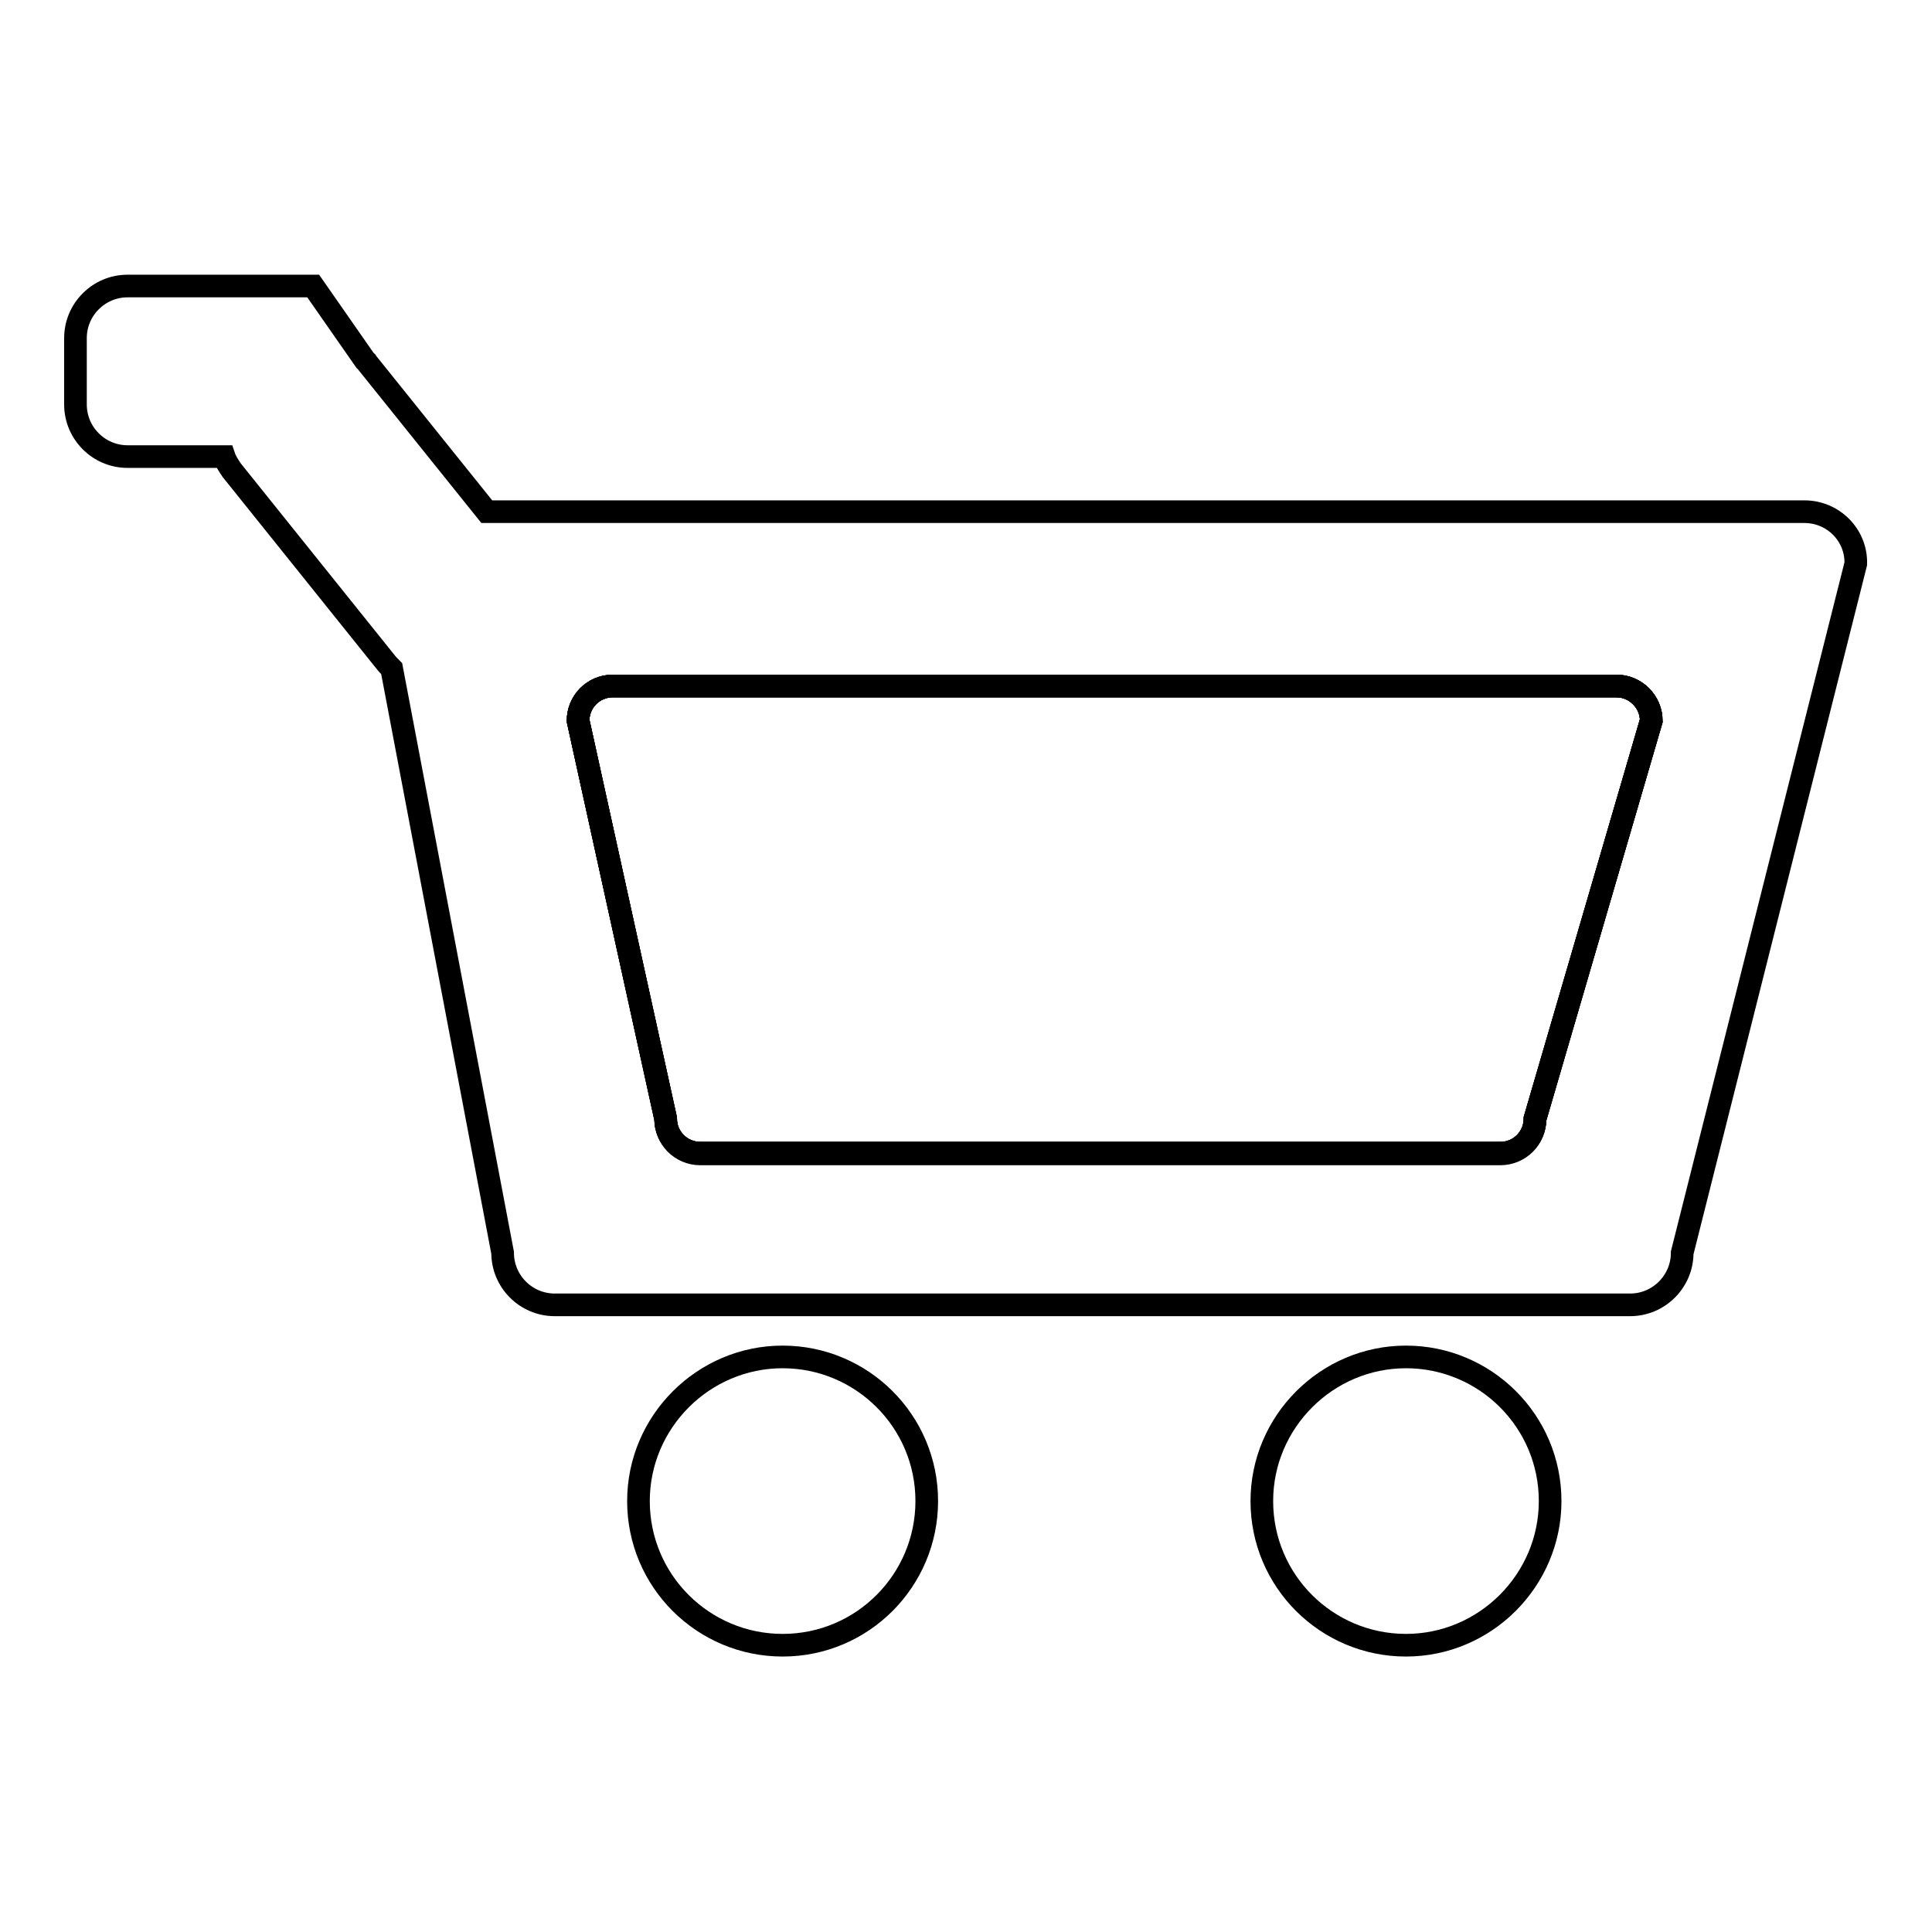 <?xml version="1.0" encoding="utf-8"?>
<!-- Svg Vector Icons : http://www.onlinewebfonts.com/icon -->
<!DOCTYPE svg PUBLIC "-//W3C//DTD SVG 1.1//EN" "http://www.w3.org/Graphics/SVG/1.1/DTD/svg11.dtd">
<svg version="1.1" xmlns="http://www.w3.org/2000/svg" xmlns:xlink="http://www.w3.org/1999/xlink" x="0px" y="0px" viewBox="0 0 256 256" enable-background="new 0 0 256 256" xml:space="preserve">
<g><g><path stroke-width="3" fill-opacity="0" stroke="#000000"  d="M214.2,90.9h-133c-2.6,0-4.6,2.1-4.6,4.6l11.6,52.7c0,2.6,2.1,4.6,4.6,4.6h106c2.6,0,4.6-2.1,4.6-4.6l15.4-52.7C218.8,93,216.7,90.9,214.2,90.9z"/><path stroke-width="3" fill-opacity="0" stroke="#000000"  d="M84.6,198.9c0,10.6,8.6,19.1,19.1,19.1c10.6,0,19.1-8.6,19.1-19.1l0,0c0-10.6-8.6-19.1-19.1-19.1C93.2,179.8,84.6,188.4,84.6,198.9z"/><path stroke-width="3" fill-opacity="0" stroke="#000000"  d="M214.2,90.9h-133c-2.6,0-4.6,2.1-4.6,4.6l11.6,52.7c0,2.6,2.1,4.6,4.6,4.6h106c2.6,0,4.6-2.1,4.6-4.6l15.4-52.7C218.8,93,216.7,90.9,214.2,90.9z"/><path stroke-width="3" fill-opacity="0" stroke="#000000"  d="M214.2,90.9h-133c-2.6,0-4.6,2.1-4.6,4.6l11.6,52.7c0,2.6,2.1,4.6,4.6,4.6h106c2.6,0,4.6-2.1,4.6-4.6l15.4-52.7C218.8,93,216.7,90.9,214.2,90.9z"/><path stroke-width="3" fill-opacity="0" stroke="#000000"  d="M239.1,67.8H64.5L48.6,48c0-0.1-0.1-0.1-0.2-0.2c-6.9-9.9-6.9-9.9-6.9-9.9H16.9c-3.8,0-6.9,3.1-6.9,6.9v8.8c0,3.8,3.1,6.9,6.9,6.9h12.8c0.2,0.6,0.6,1.2,1,1.8l20.3,25.3c0.3,0.4,0.6,0.7,0.9,1l14.7,77.4c0,3.8,3.1,6.9,6.9,6.9H216c3.8,0,6.9-3.1,6.9-6.9l23-91.3C246,70.9,242.9,67.8,239.1,67.8z M203.4,148.3c0,2.6-2.1,4.6-4.6,4.6h-106c-2.6,0-4.6-2.1-4.6-4.6L76.6,95.5c0-2.6,2.1-4.6,4.6-4.6h133c2.6,0,4.6,2.1,4.6,4.6L203.4,148.3z"/><path stroke-width="3" fill-opacity="0" stroke="#000000"  d="M167.2,198.9c0,10.6,8.6,19.1,19.1,19.1s19.1-8.6,19.1-19.1c0-10.6-8.6-19.1-19.1-19.1C175.8,179.8,167.2,188.4,167.2,198.9z"/></g></g>
</svg>